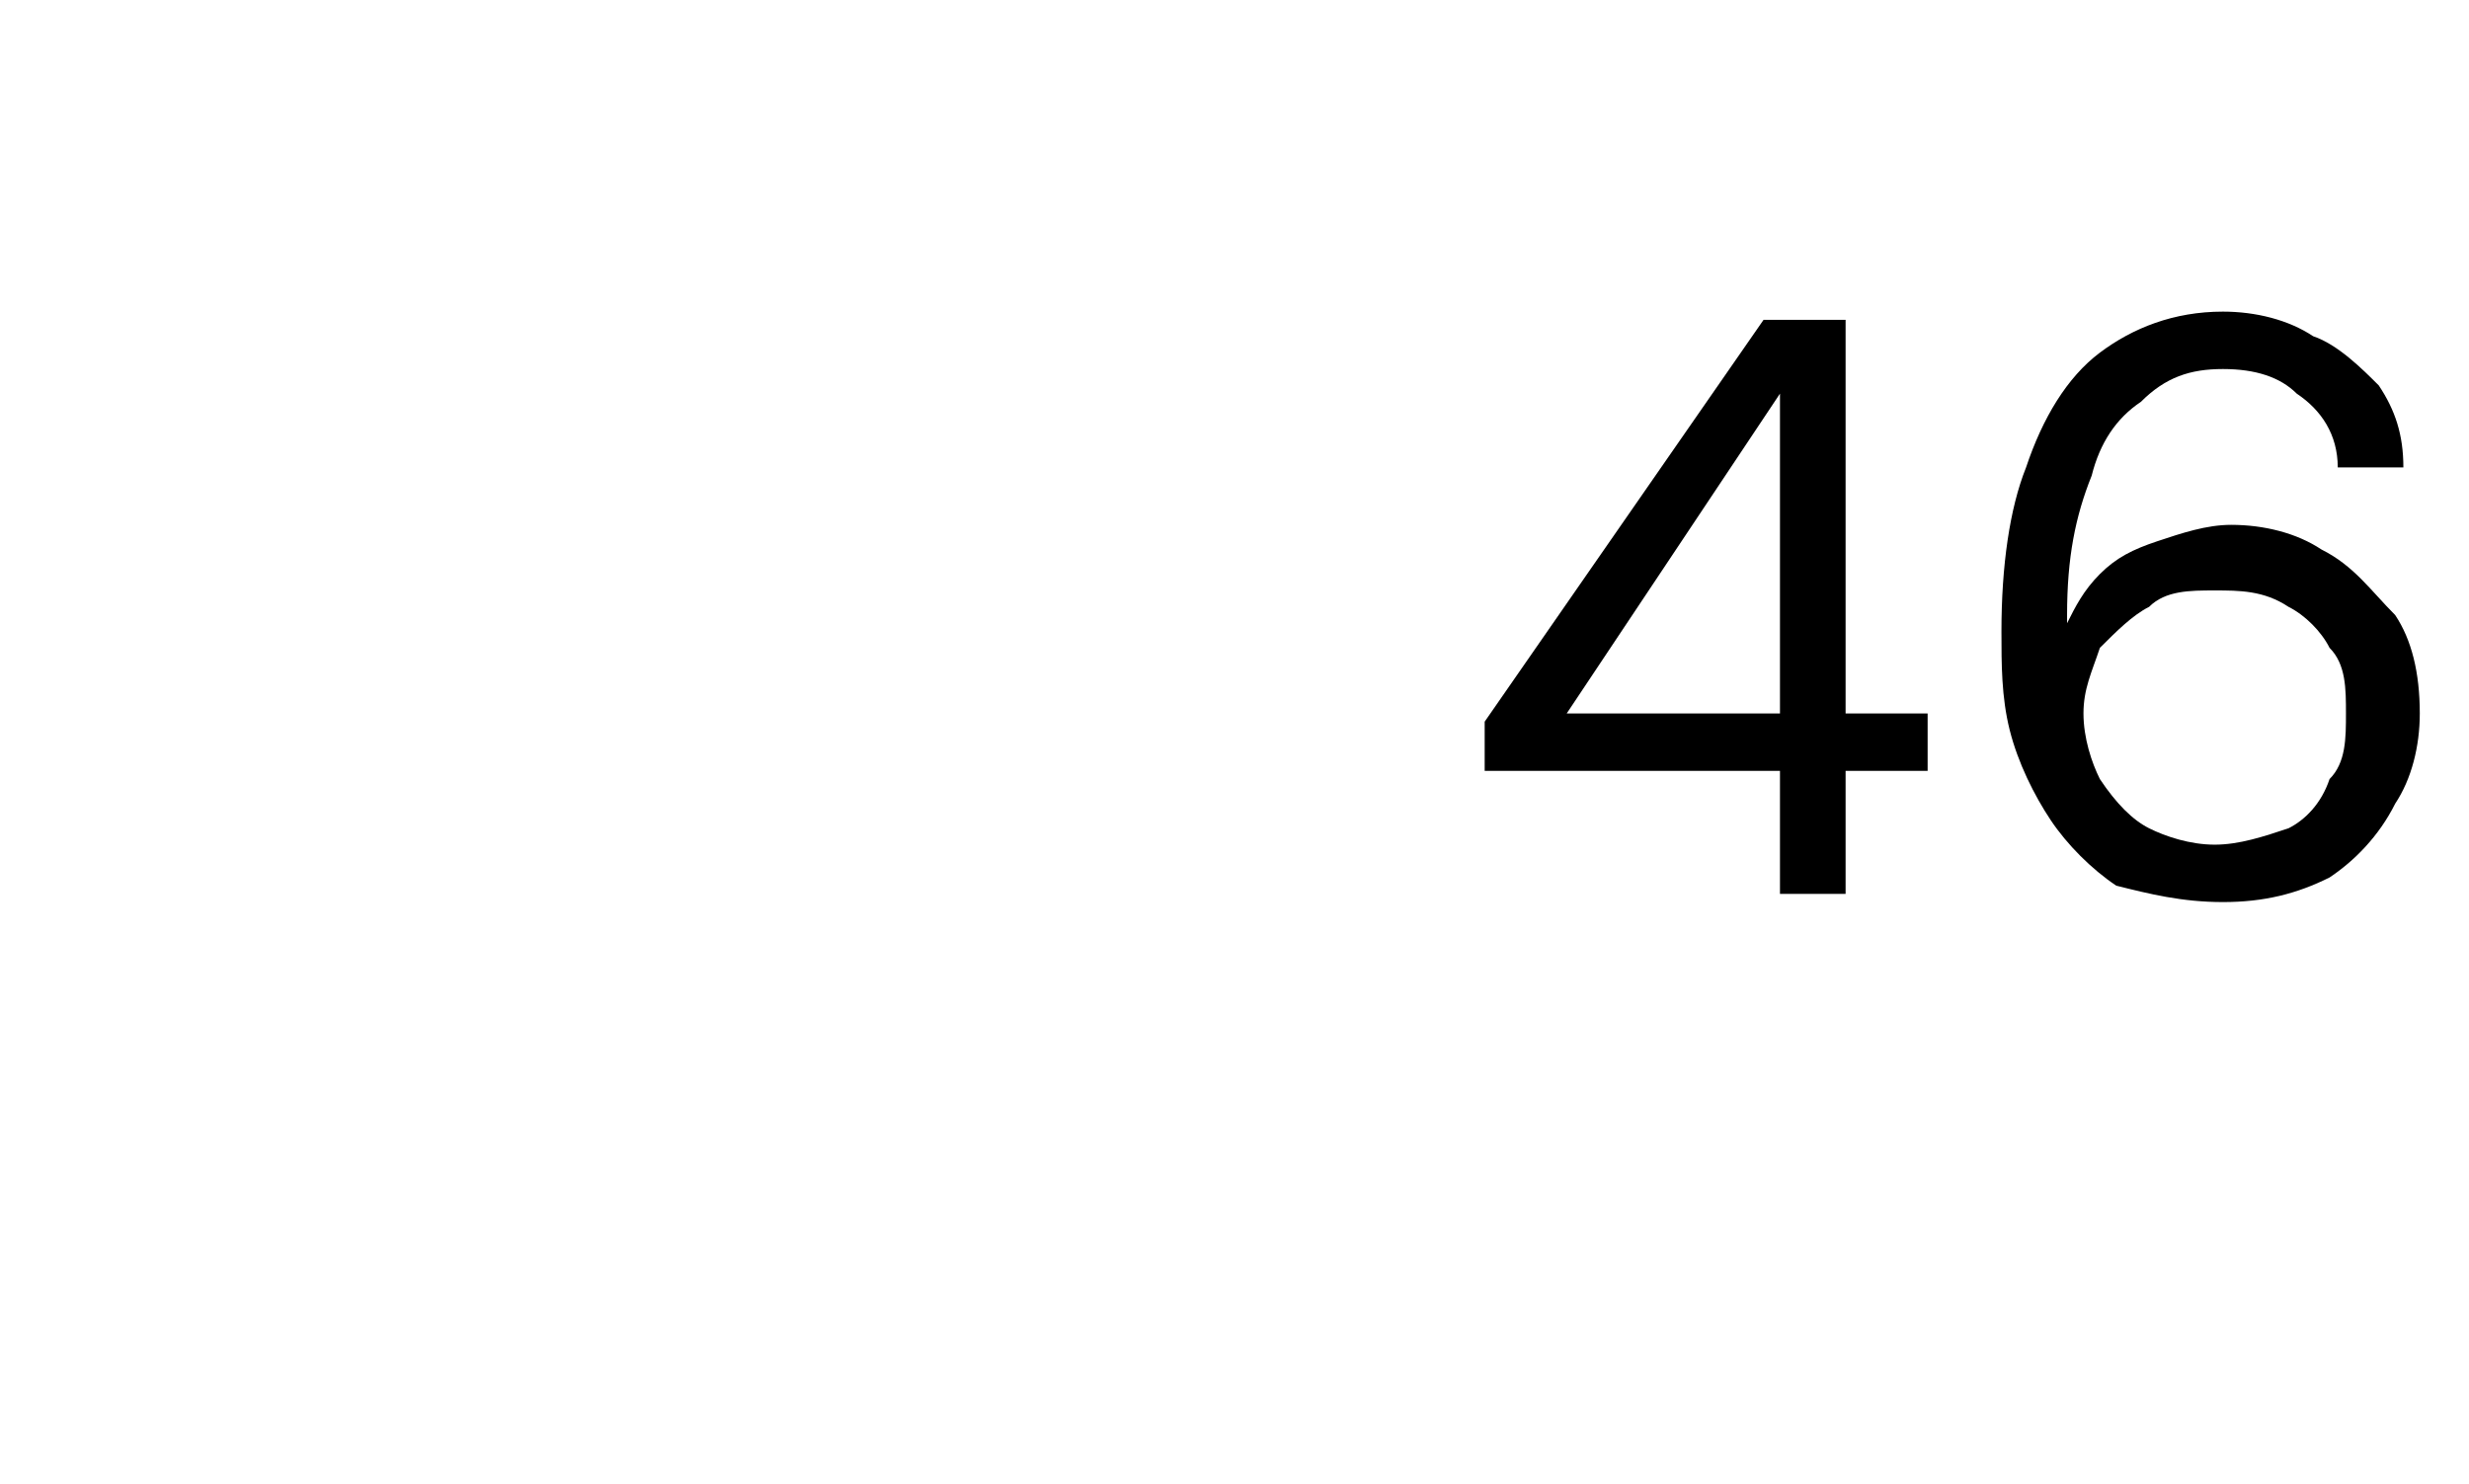 <?xml version="1.0" standalone="no"?><!DOCTYPE svg PUBLIC "-//W3C//DTD SVG 1.1//EN" "http://www.w3.org/Graphics/SVG/1.1/DTD/svg11.dtd"><svg xmlns="http://www.w3.org/2000/svg" version="1.1" width="30.1px" height="18.1px" viewBox="0 -1 30.1 18.1" style="top:-1px">  <desc>46</desc>  <defs/>  <g id="Polygon77036">    <path d="M 21.7 9.9 L 21.7 8.4 L 18.1 8.4 L 18.1 7.8 L 21.5 2.9 L 22.5 2.9 L 22.5 7.7 L 23.5 7.7 L 23.5 8.4 L 22.5 8.4 L 22.5 9.9 L 21.7 9.9 Z M 19.1 7.7 L 21.7 7.7 L 21.7 3.8 L 19.1 7.7 Z M 27.1 10 C 26.6 10 26.2 9.9 25.8 9.8 C 25.5 9.6 25.2 9.3 25 9 C 24.8 8.7 24.6 8.3 24.5 7.9 C 24.4 7.5 24.4 7.1 24.4 6.7 C 24.4 5.9 24.5 5.2 24.7 4.7 C 24.9 4.1 25.2 3.6 25.6 3.3 C 26 3 26.5 2.8 27.1 2.8 C 27.5 2.8 27.9 2.9 28.2 3.1 C 28.5 3.2 28.8 3.5 29 3.7 C 29.2 4 29.3 4.3 29.3 4.7 C 29.3 4.7 28.5 4.7 28.5 4.7 C 28.5 4.3 28.3 4 28 3.8 C 27.8 3.6 27.5 3.5 27.1 3.5 C 26.7 3.5 26.4 3.6 26.1 3.9 C 25.8 4.1 25.6 4.4 25.5 4.8 C 25.3 5.3 25.2 5.8 25.2 6.5 C 25.2 6.5 25.2 6.6 25.2 6.6 C 25.2 6.6 25.2 6.6 25.2 6.6 C 25.3 6.4 25.4 6.2 25.6 6 C 25.8 5.8 26 5.7 26.3 5.6 C 26.6 5.5 26.9 5.4 27.2 5.4 C 27.6 5.4 28 5.5 28.3 5.7 C 28.7 5.9 28.9 6.2 29.2 6.5 C 29.4 6.8 29.5 7.2 29.5 7.7 C 29.5 8.1 29.4 8.5 29.2 8.8 C 29 9.2 28.7 9.5 28.4 9.7 C 28 9.9 27.6 10 27.1 10 Z M 27 9.3 C 27.3 9.3 27.6 9.2 27.9 9.1 C 28.1 9 28.3 8.8 28.4 8.5 C 28.6 8.3 28.6 8 28.6 7.7 C 28.6 7.4 28.6 7.1 28.4 6.9 C 28.3 6.7 28.1 6.5 27.9 6.4 C 27.6 6.2 27.3 6.2 27 6.2 C 26.7 6.2 26.4 6.2 26.2 6.4 C 26 6.5 25.8 6.7 25.6 6.9 C 25.5 7.2 25.4 7.4 25.4 7.7 C 25.4 8 25.5 8.3 25.6 8.5 C 25.8 8.8 26 9 26.2 9.1 C 26.4 9.2 26.7 9.3 27 9.3 Z " stroke="none" fill="#000"/>  </g></svg>